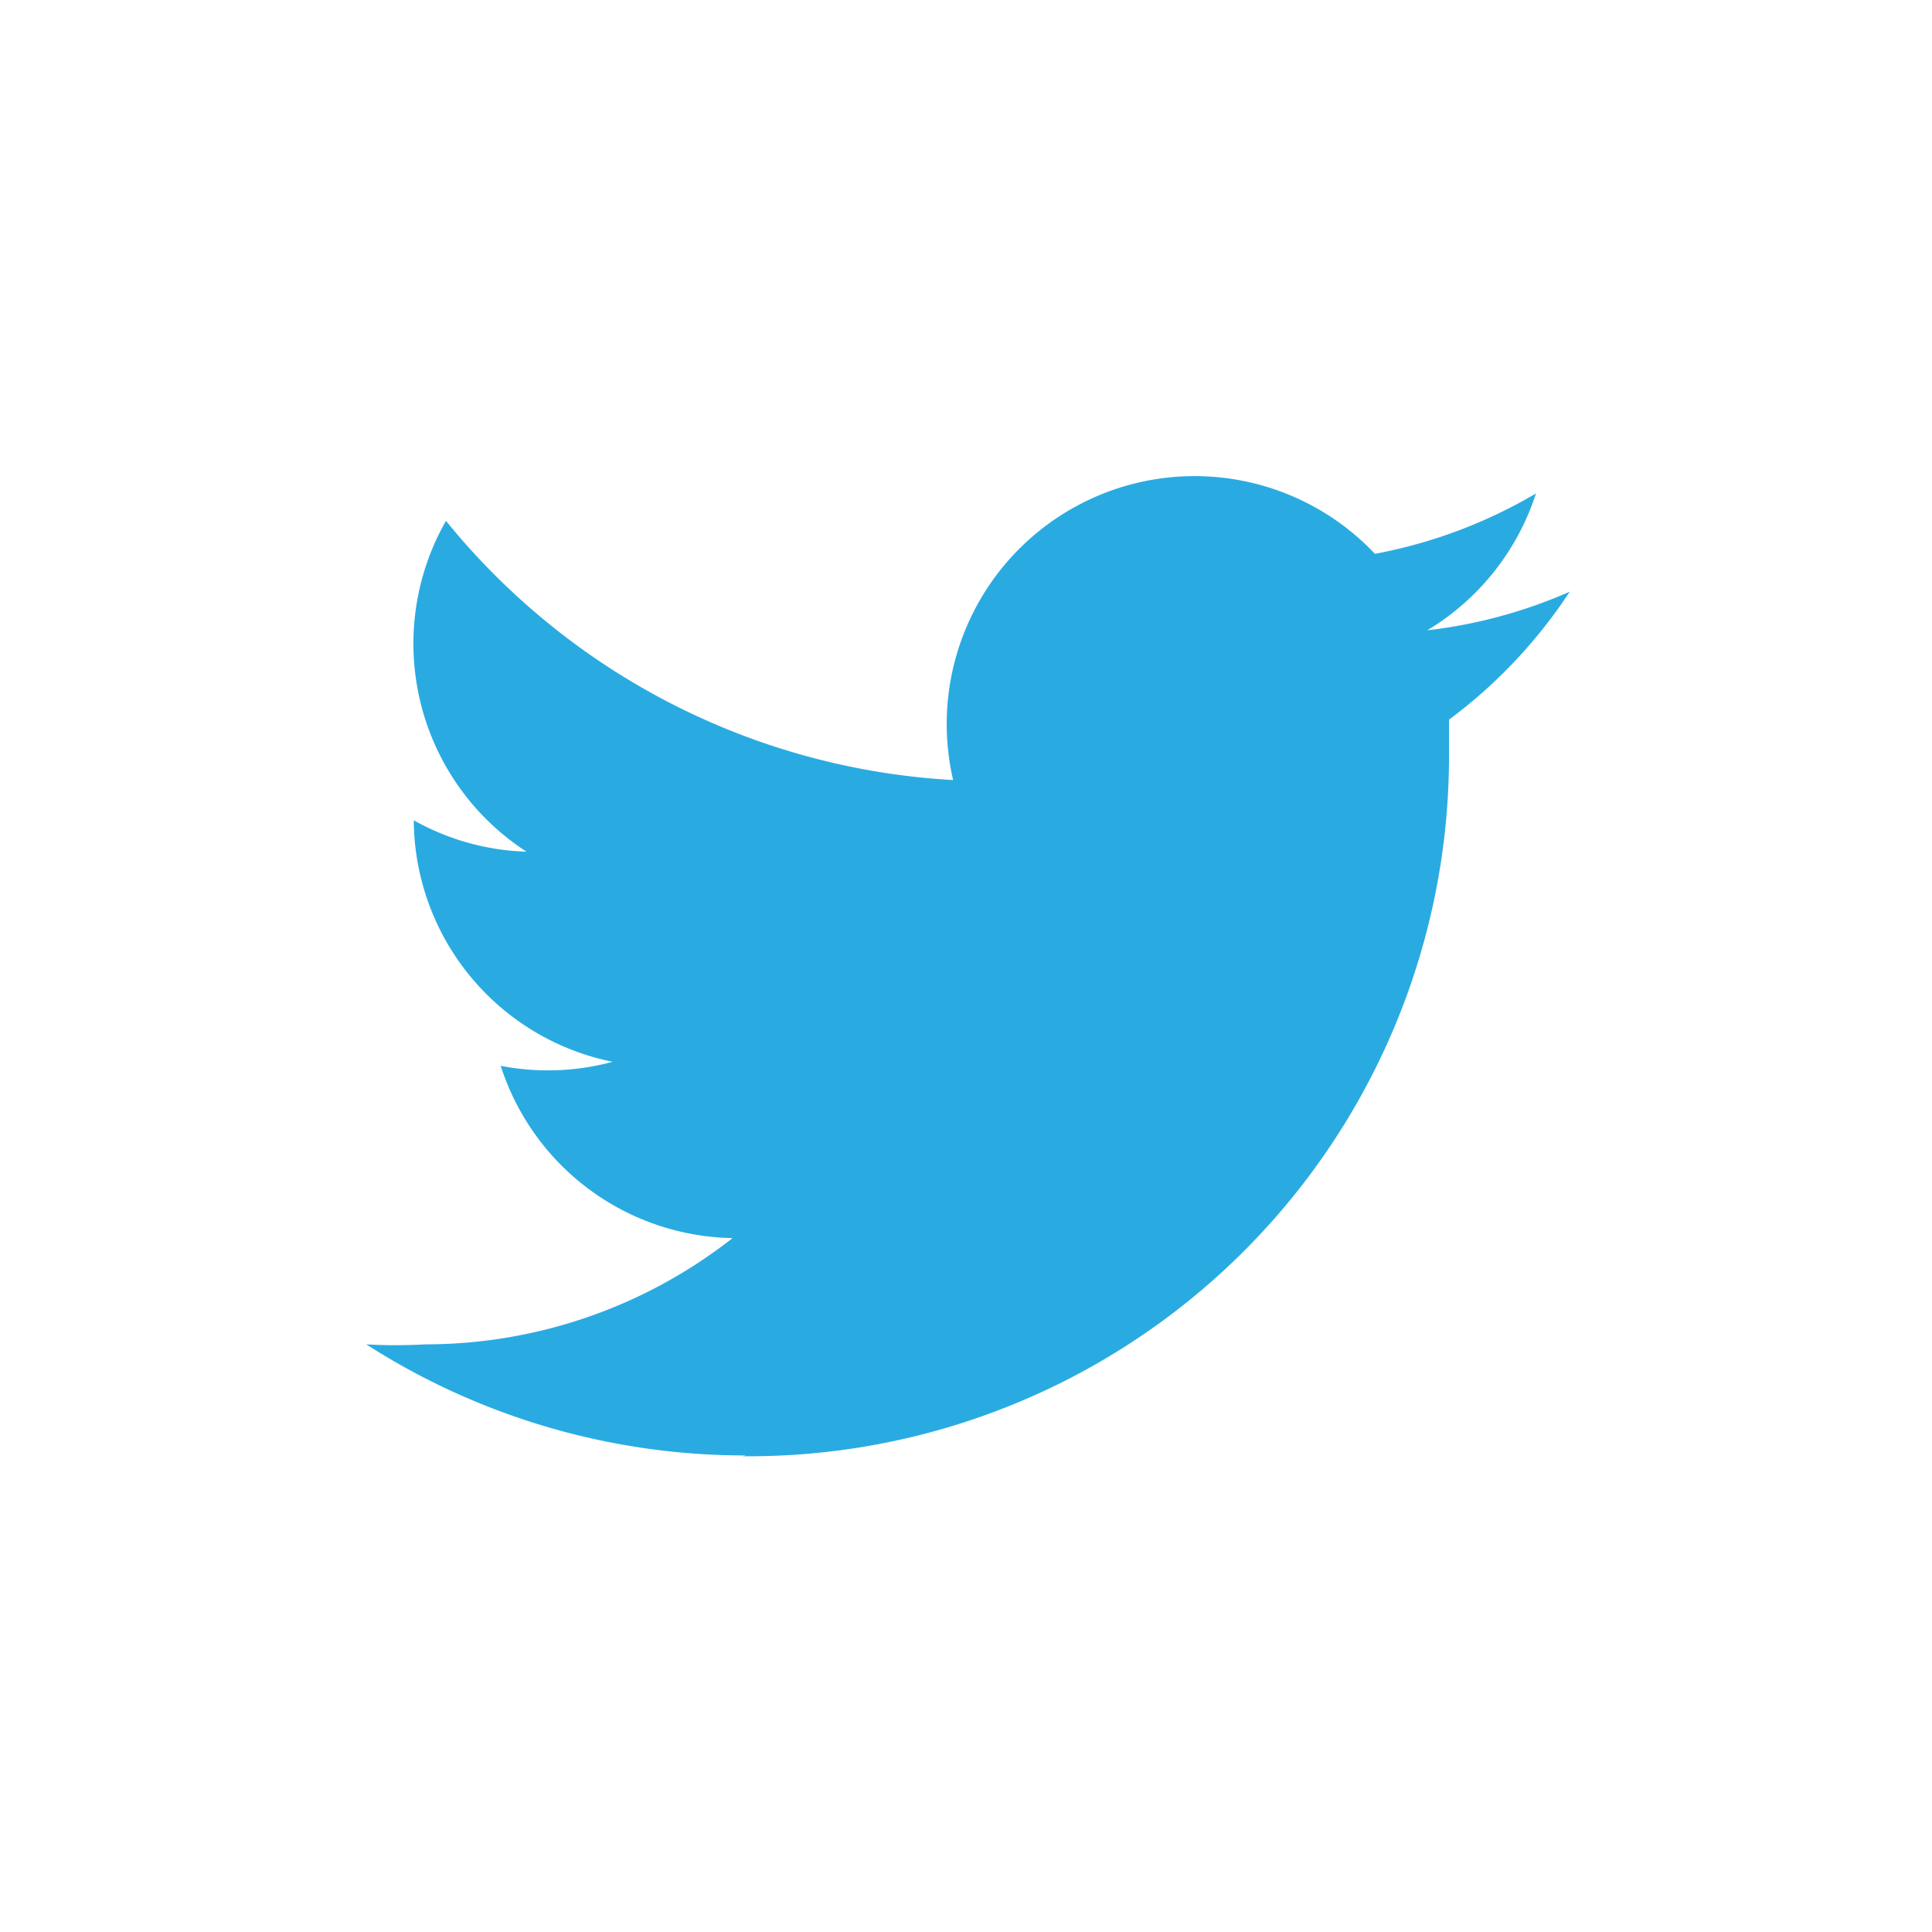 <svg xmlns="http://www.w3.org/2000/svg" style="fill: #429cd6" viewBox="0 0 24 24"><path d="M9.22 18.09A8.7 8.7 0 0018 9.34v-.4a6.26 6.26 0 001.5-1.59 6.14 6.14 0 01-1.77.48 3.09 3.09 0 001.35-1.7 6.17 6.17 0 01-2 .75 3.08 3.08 0 00-5.24 2.81 8.74 8.74 0 01-6.3-3.22 3.08 3.08 0 001 4.11 3.05 3.05 0 01-1.4-.39 3.08 3.08 0 002.47 3 3.07 3.07 0 01-1.39.05 3.08 3.08 0 002.88 2.14 6.18 6.18 0 01-3.82 1.32 6.26 6.26 0 01-.73 0 8.71 8.71 0 004.72 1.38" fill="#29abe2"/></svg>